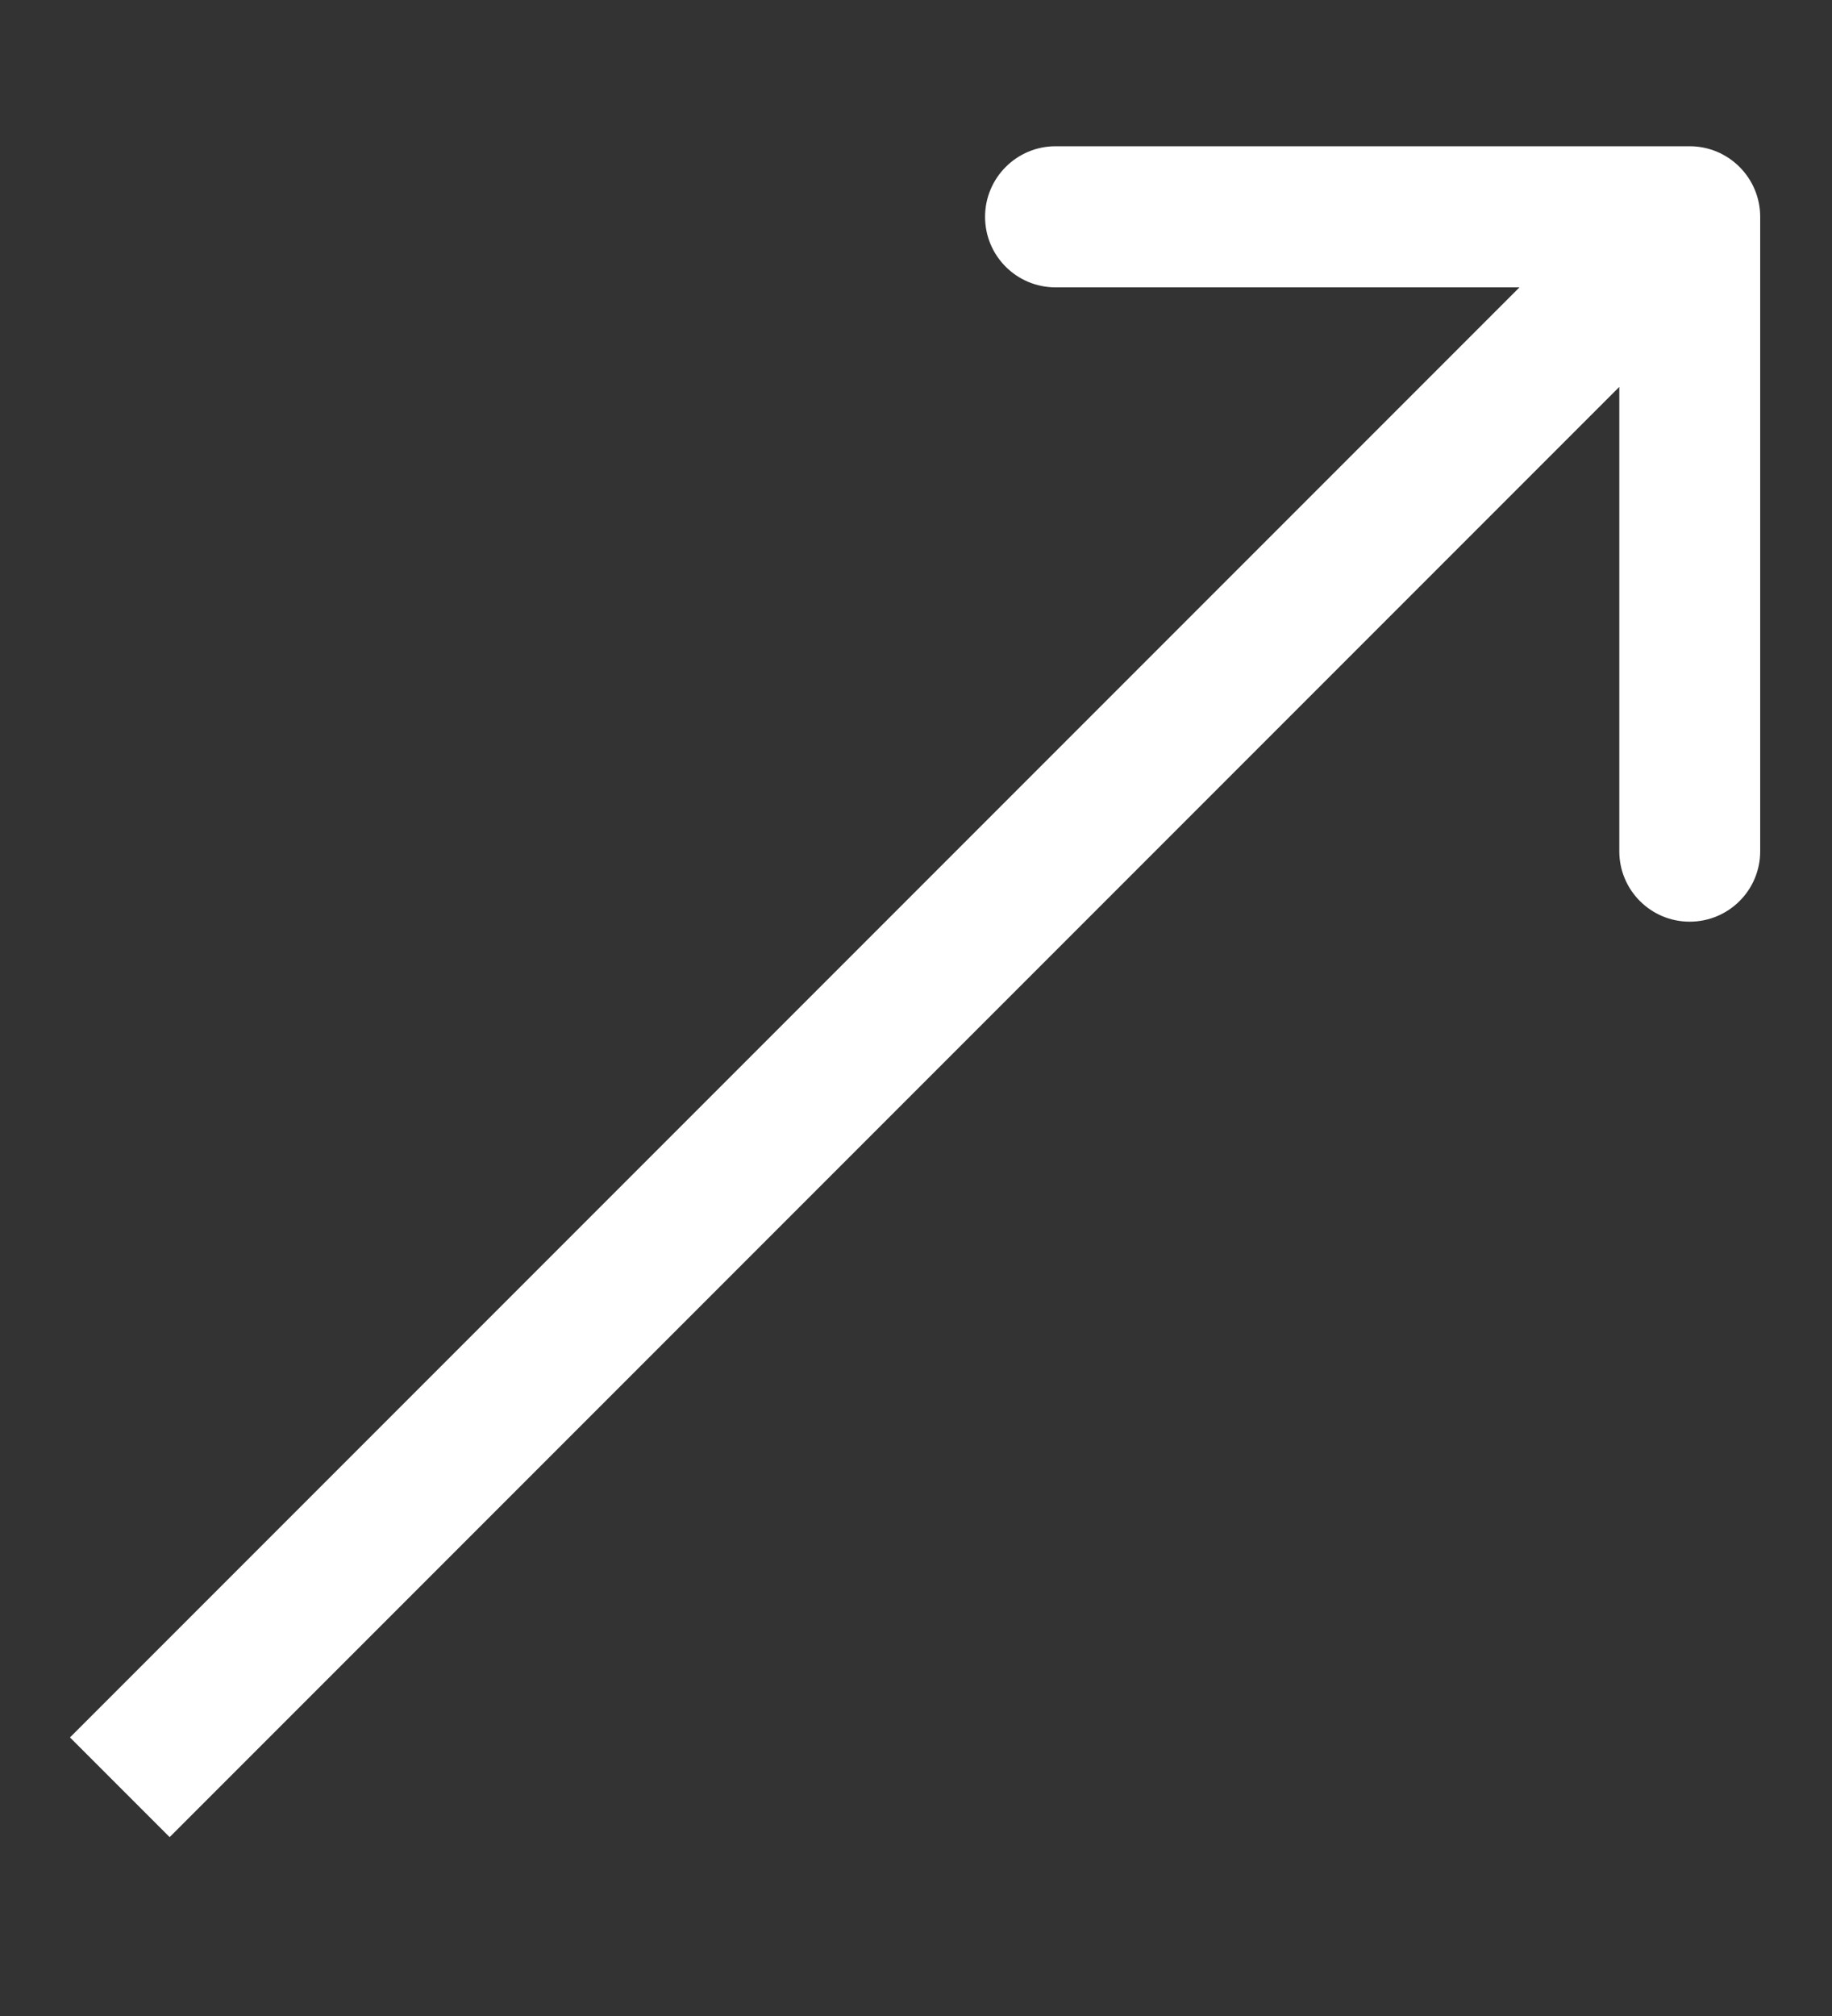 <svg width="10" height="11" viewBox="0 0 10 11" fill="none" xmlns="http://www.w3.org/2000/svg">
<rect x="0" y="0" width="10" height="11" fill="#333333" stroke="none"/>
<path d="M9.608 1.183C9.608 0.971 9.436 0.798 9.223 0.798L5.762 0.798C5.549 0.798 5.377 0.971 5.377 1.183C5.377 1.396 5.549 1.568 5.762 1.568L8.839 1.568L8.839 4.645C8.839 4.857 9.011 5.029 9.223 5.029C9.436 5.029 9.608 4.857 9.608 4.645L9.608 1.183ZM0.926 10.024L9.495 1.455L8.951 0.911L0.382 9.48L0.926 10.024Z" fill="white"/>
</svg>
